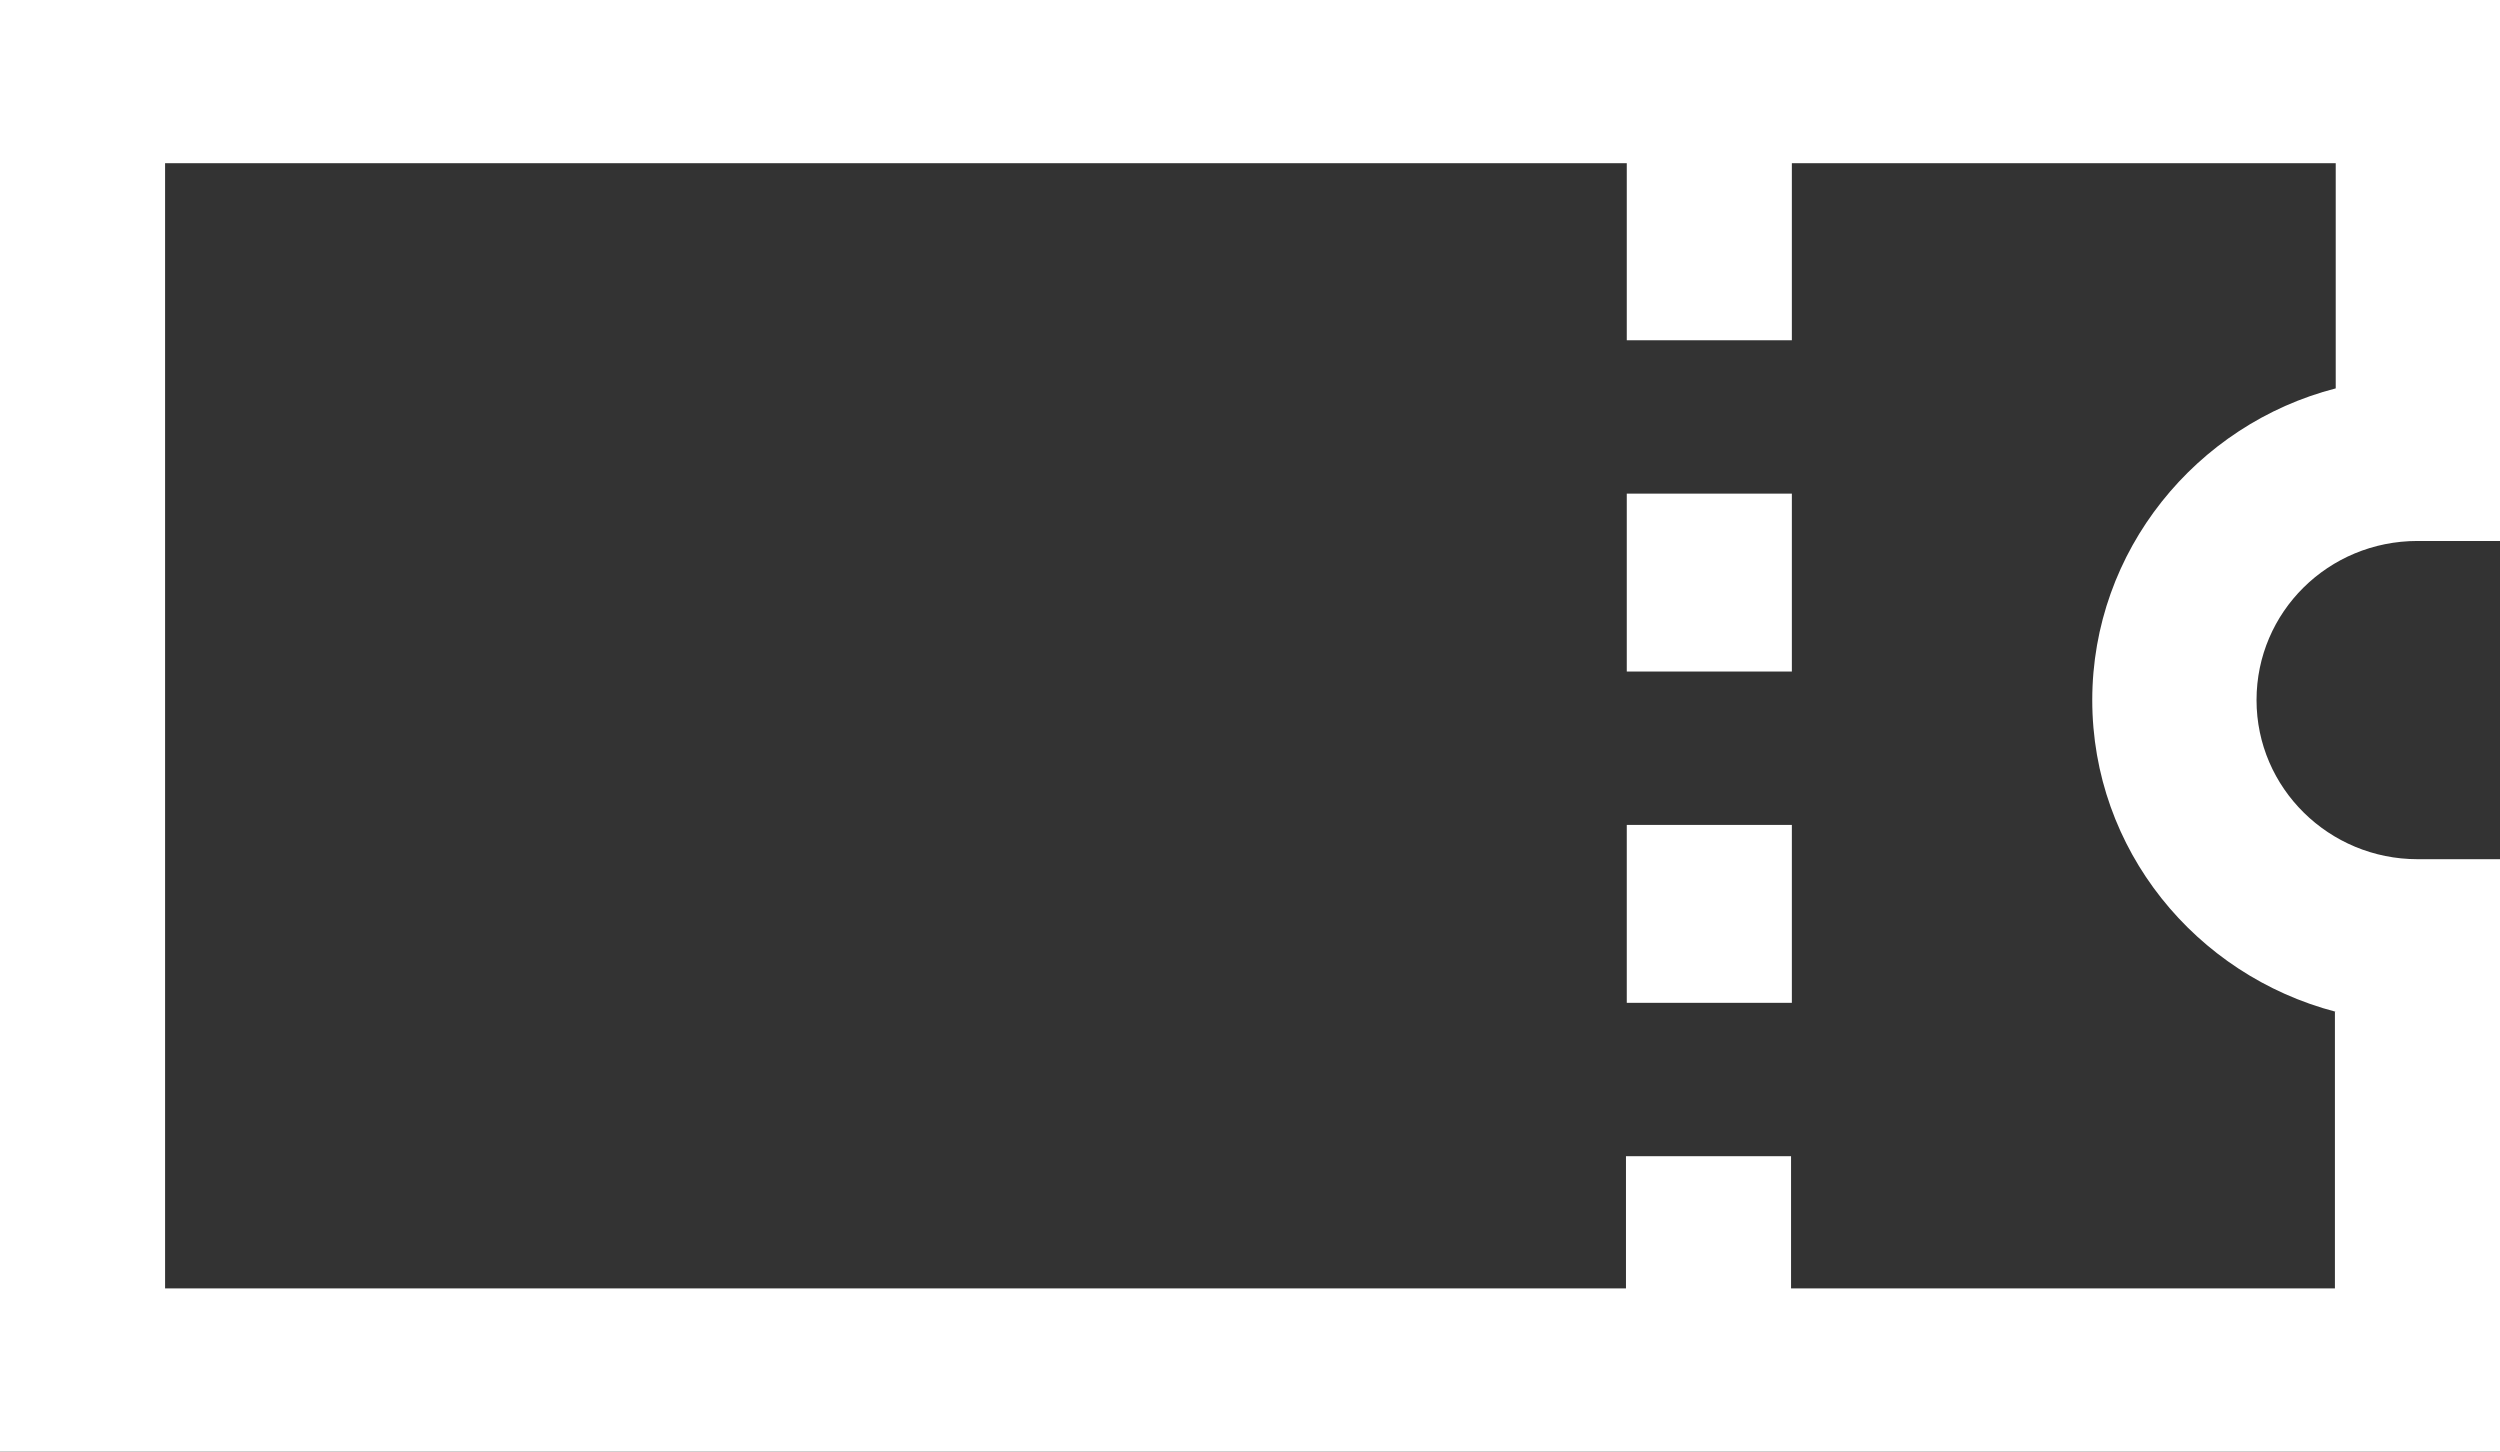 <svg width="31" height="18" viewBox="0 0 31 18" fill="none" xmlns="http://www.w3.org/2000/svg">
<rect x="0" y="0" width="31" height="18" fill="#333333" stroke="none"/>
<g clip-path="url(#clip0_17_23)">
<path d="M29.977 6.708H31V0H0V18H31V10.654H29.977C28.881 10.654 27.981 9.774 27.981 8.681C27.981 7.589 28.871 6.708 29.977 6.708ZM28.953 12.546V15.976H22.209V14.337H20.162V15.976H2.047V2.024H20.172V4.219H22.219V2.024H28.963V4.816C27.234 5.261 25.944 6.83 25.944 8.681C25.944 10.533 27.224 12.091 28.963 12.546H28.953Z" fill="white"/>
<path d="M22.219 6.121H20.172V8.327H22.219V6.121Z" fill="white"/>
<path d="M22.219 10.229H20.172V12.435H22.219V10.229Z" fill="white"/>
</g>
<defs>
<clipPath id="clip0_17_23">
<rect width="31" height="18" fill="white"/>
</clipPath>
</defs>
</svg>
